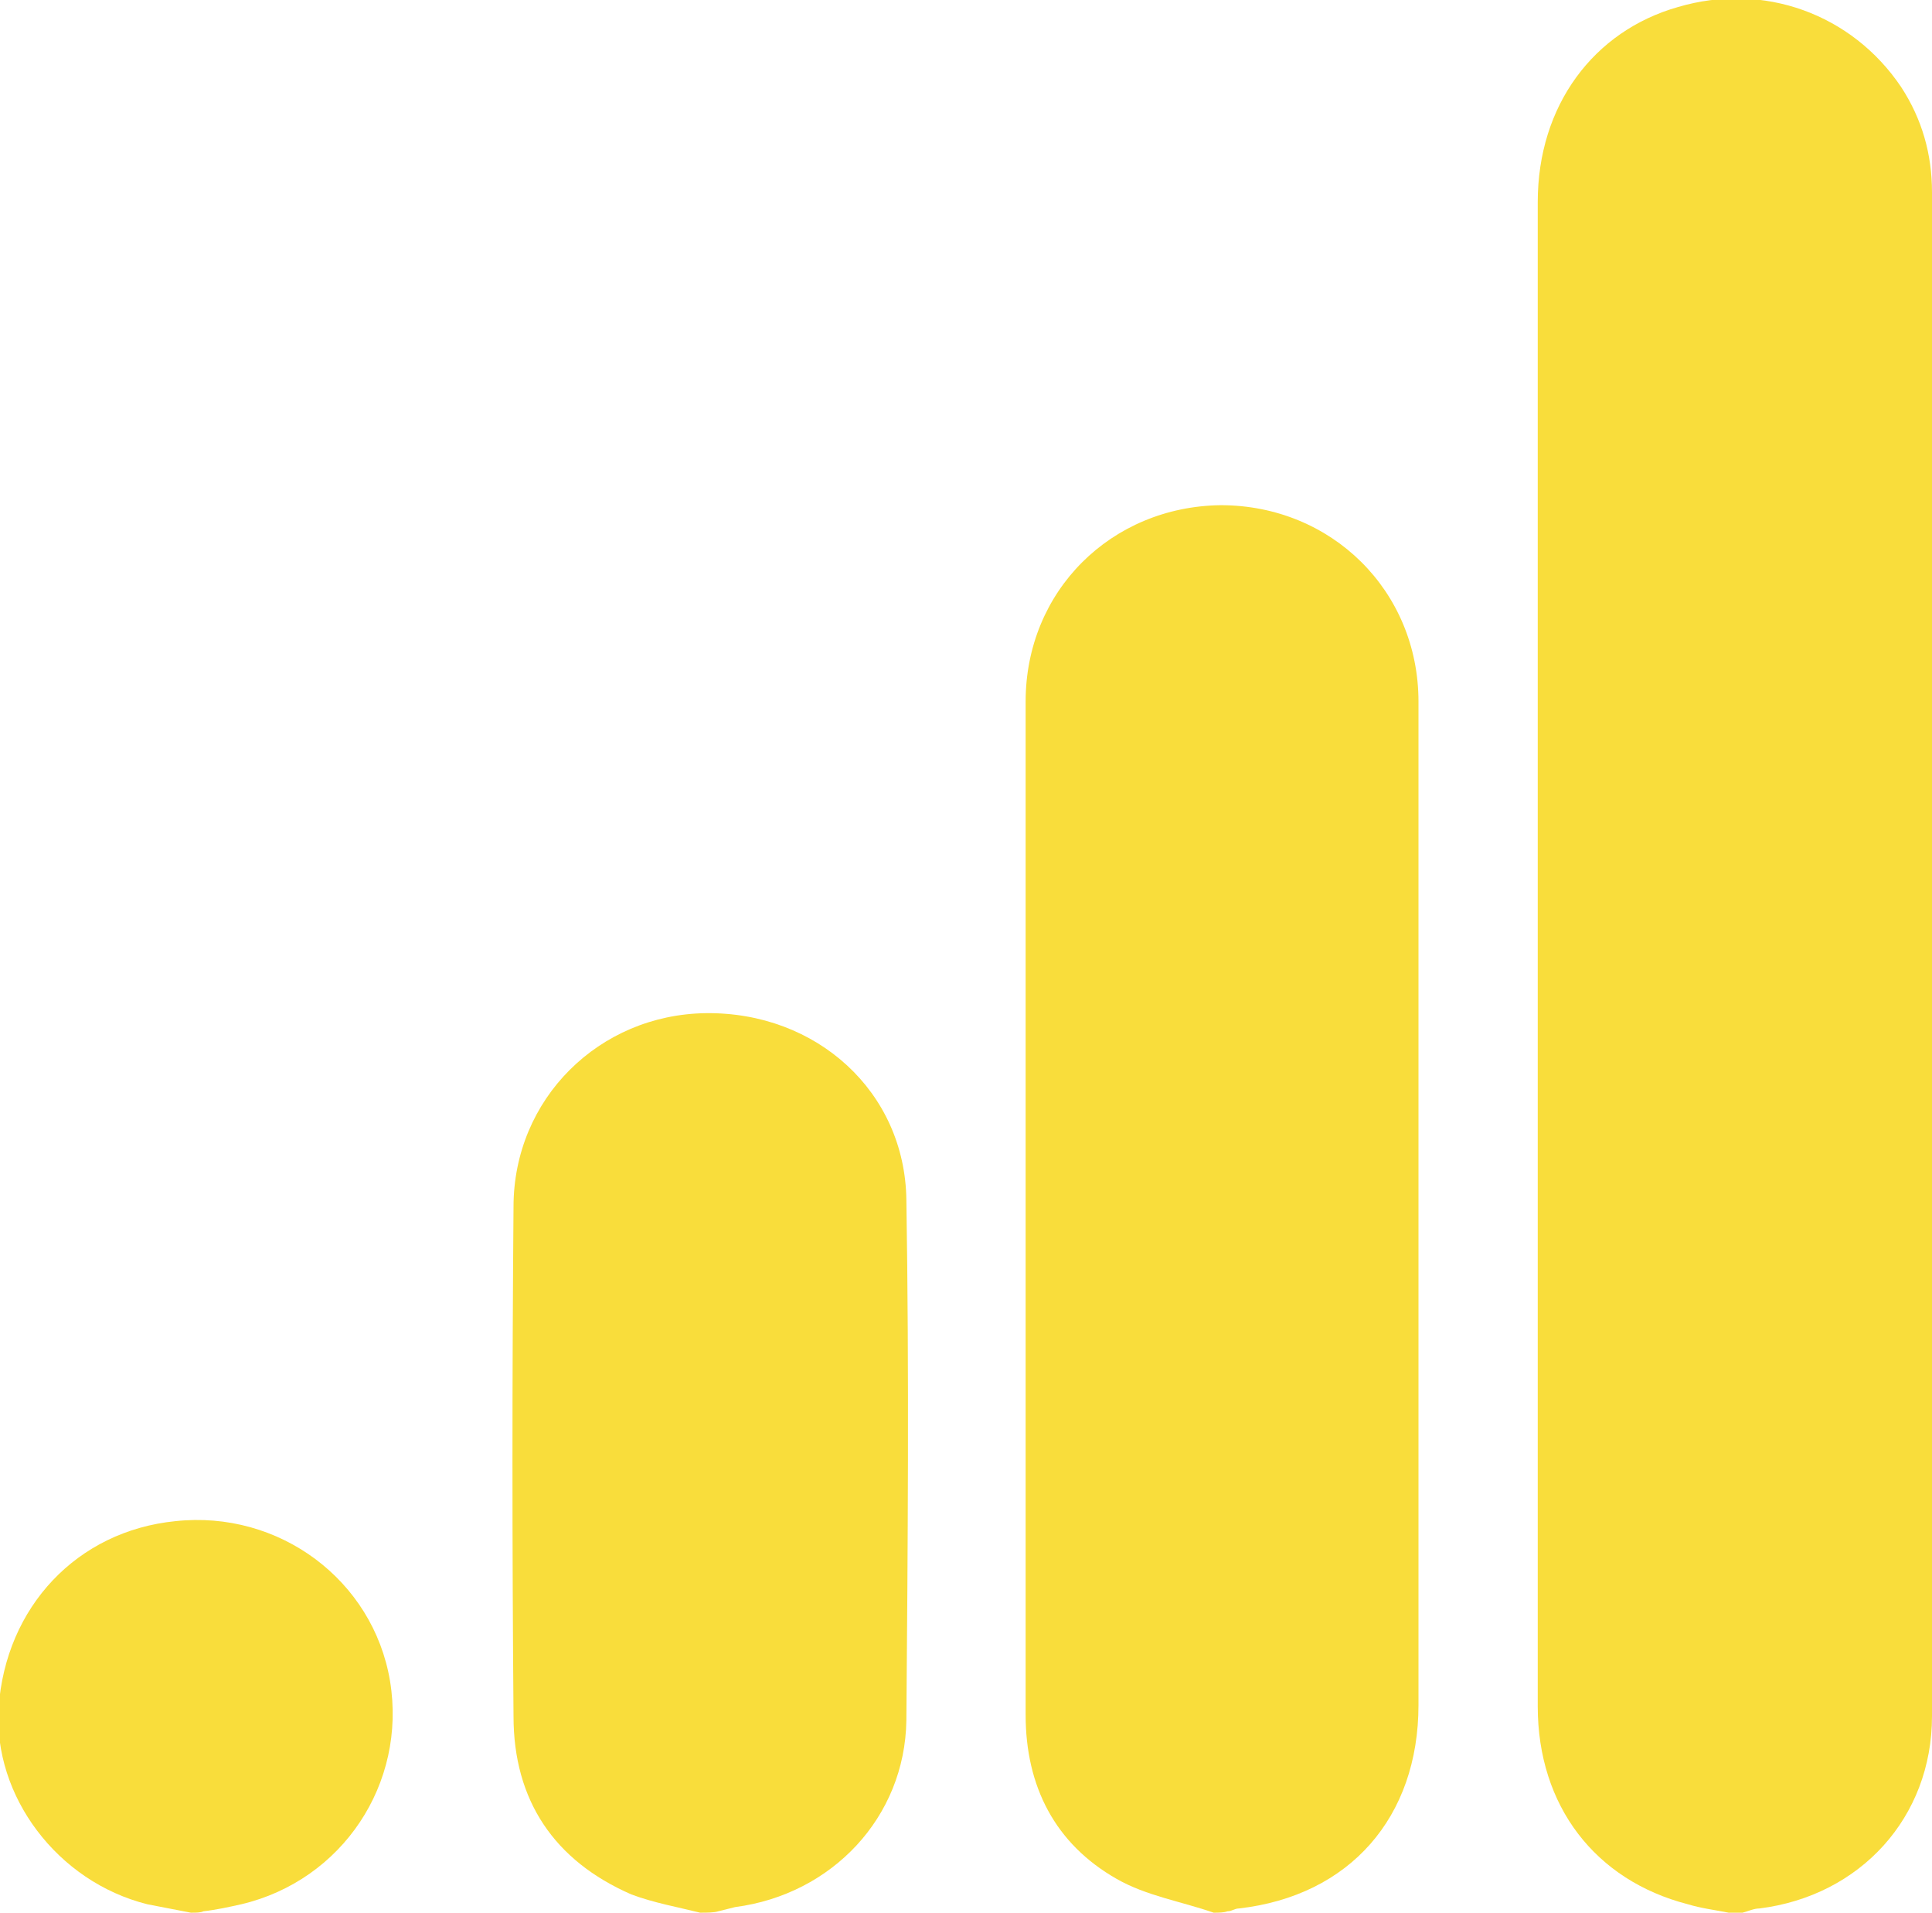 <?xml version="1.0" encoding="utf-8"?>
<!-- Generator: Adobe Illustrator 26.3.1, SVG Export Plug-In . SVG Version: 6.00 Build 0)  -->
<svg version="1.1" id="Capa_1" xmlns="http://www.w3.org/2000/svg" xmlns:xlink="http://www.w3.org/1999/xlink" x="0px" y="0px"
	 viewBox="0 0 137.7 136.3" style="enable-background:new 0 0 137.7 136.3;" xml:space="preserve">
<style type="text/css">
	.st0{fill:#F9DD3B;}
</style>
<g id="qQ7Wn0.tif">
	<g>
		<g>
			<path class="st0" d="M123.2,136.3c-1-0.2-1.9-0.3-2.9-0.6c-6.6-1.7-10.7-7-10.7-14.1c0-35.7,0-71.4,0-107.2c0-6.9,4-12.2,10-13.9
				c6.1-1.8,12.4,0.5,15.9,5.7c1.5,2.3,2.2,4.8,2.2,7.5c0,36.2,0,72.4,0,108.6c0,7.2-5.1,12.8-12.3,13.7c-0.4,0-0.8,0.2-1.2,0.3
				C123.9,136.3,123.5,136.3,123.2,136.3z"/>
		</g>
		<g>
			<path class="st0" d="M86.5,136.3c-2.3-0.8-4.8-1.2-6.9-2.4c-4.4-2.5-6.5-6.6-6.5-11.7c0-24.1,0-48.1,0-72.2
				c0-7.9,6.1-13.9,13.9-14c7.9,0,14.1,6.1,14.1,14c0,19.8,0,39.7,0,59.5c0,4,0,8,0,12c0,8-4.9,13.6-12.8,14.5
				c-0.3,0-0.5,0.2-0.8,0.2C87.2,136.3,86.9,136.3,86.5,136.3z"/>
		</g>
		<g>
			<path class="st0" d="M49.9,136.3c-1.6-0.4-3.3-0.7-4.9-1.3c-5.5-2.4-8.4-6.7-8.4-12.7c-0.1-12.1-0.1-24.2,0-36.3
				c0-7.7,6.1-13.7,13.7-13.8c7.9-0.1,14.2,5.6,14.3,13.3c0.2,12.4,0.1,24.8,0,37.1c-0.1,6.9-5.3,12.4-12.2,13.3
				c-0.4,0.1-0.8,0.2-1.2,0.3C50.9,136.3,50.4,136.3,49.9,136.3z"/>
		</g>
		<g>
			<path class="st0" d="M13.6,136.3c-1-0.2-2.1-0.4-3.1-0.6c-6.4-1.6-11-7.7-10.6-14c0.5-7.2,5.6-12.6,12.6-13.3
				c7.4-0.8,14.1,4.2,15.3,11.4c1.2,7.3-3.4,14.2-10.6,15.9c-0.9,0.2-1.8,0.4-2.7,0.5C14.3,136.3,14,136.3,13.6,136.3z"/>
		</g>
	</g>
</g>
</svg>
